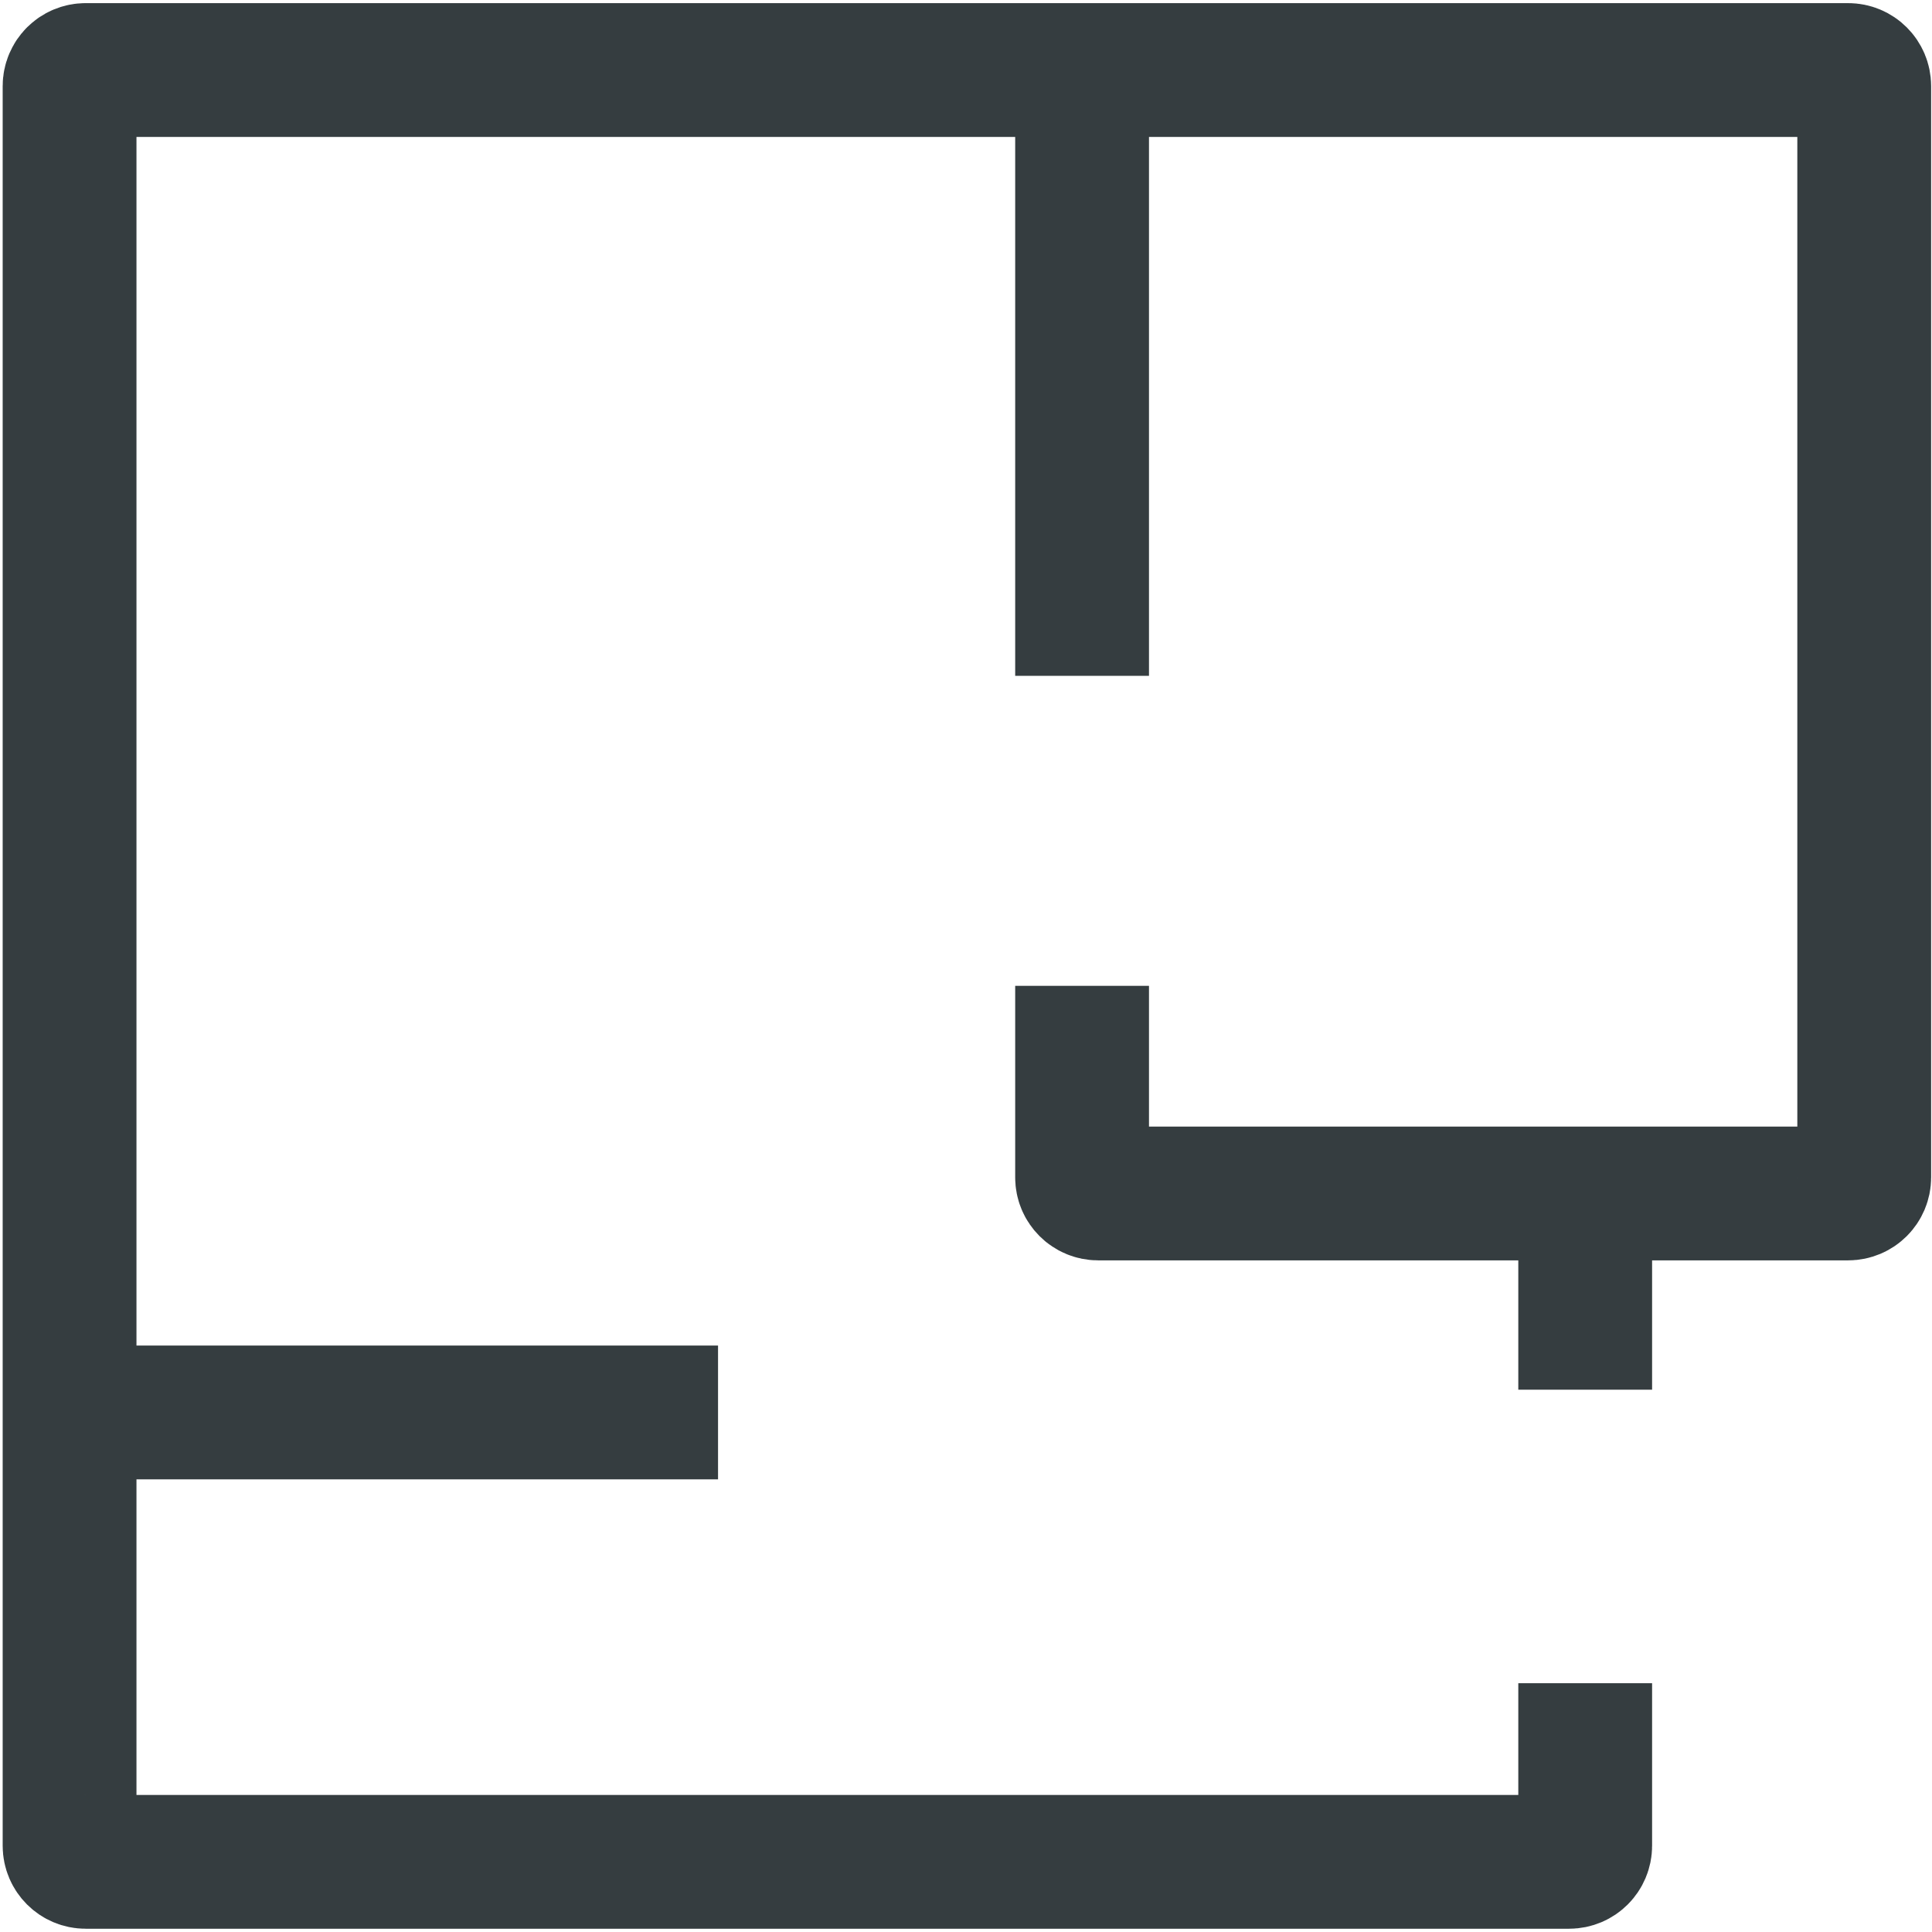 <?xml version="1.0" encoding="UTF-8"?> <svg xmlns="http://www.w3.org/2000/svg" width="361" height="361" viewBox="0 0 361 361" fill="none"><path d="M296.199 314.508V344.889C296.199 346.546 294.856 347.889 293.199 347.889H16C14.343 347.889 13 346.546 13 344.889V263.922M202.191 184.207V220.002C202.191 221.659 203.535 223.002 205.191 223.002H296.199M202.191 13.085H16C14.343 13.085 13 14.428 13 16.084V263.922M202.191 13.085H345.336C346.993 13.085 348.336 14.428 348.336 16.084V220.002C348.336 221.659 346.993 223.002 345.336 223.002H296.199M202.191 13.085V126.28M13 263.922H134.168M296.199 223.002V259.671" stroke="#353D40" stroke-width="25"></path></svg> 
